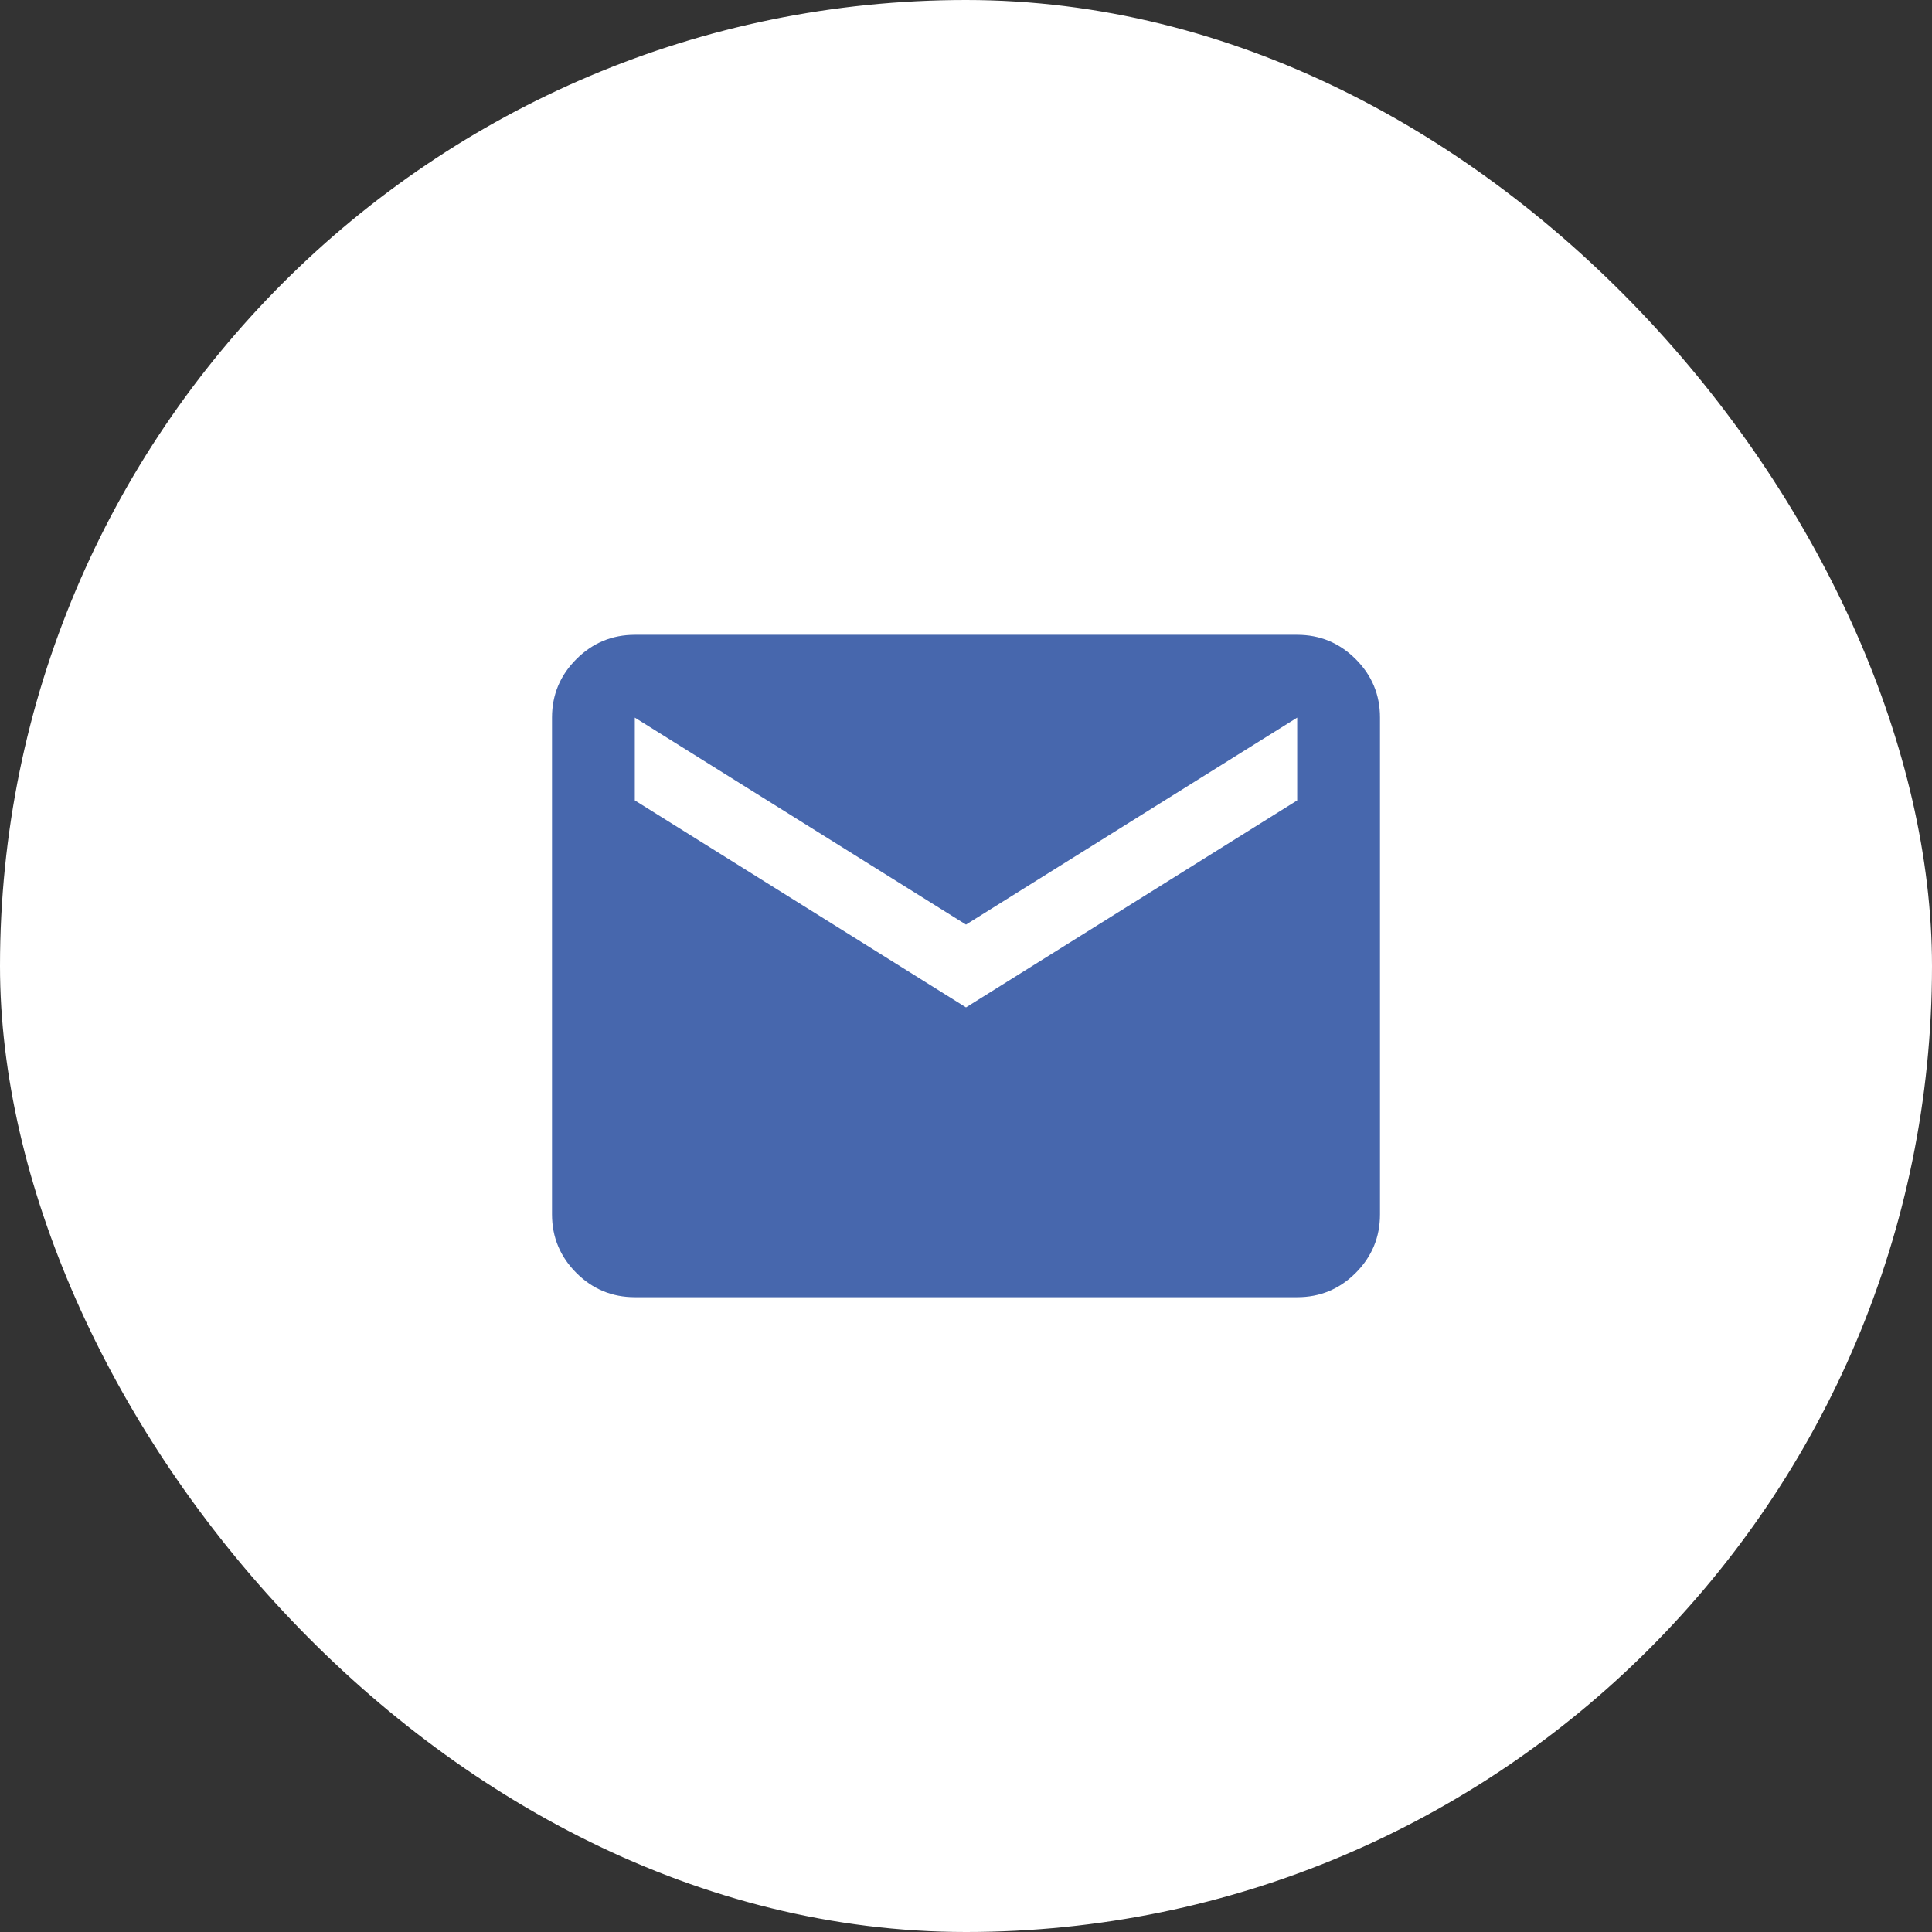 <?xml version="1.0" encoding="UTF-8"?> <svg xmlns="http://www.w3.org/2000/svg" width="70" height="70" viewBox="0 0 70 70" fill="none"><rect x="0" y="0" width="70" height="70" fill="#333333" stroke="none"/><rect width="70" height="70" rx="35" fill="white"></rect><path d="M23 47C22.175 47 21.469 46.706 20.882 46.12C20.295 45.532 20.001 44.826 20 44V26C20 25.175 20.294 24.469 20.882 23.882C21.47 23.295 22.176 23.001 23 23H47C47.825 23 48.532 23.294 49.12 23.882C49.708 24.47 50.001 25.176 50 26V44C50 44.825 49.706 45.532 49.12 46.12C48.532 46.708 47.826 47.001 47 47H23ZM35 36.5L47 29V26L35 33.5L23 26V29L35 36.5Z" fill="#4767AD"></path></svg> 
